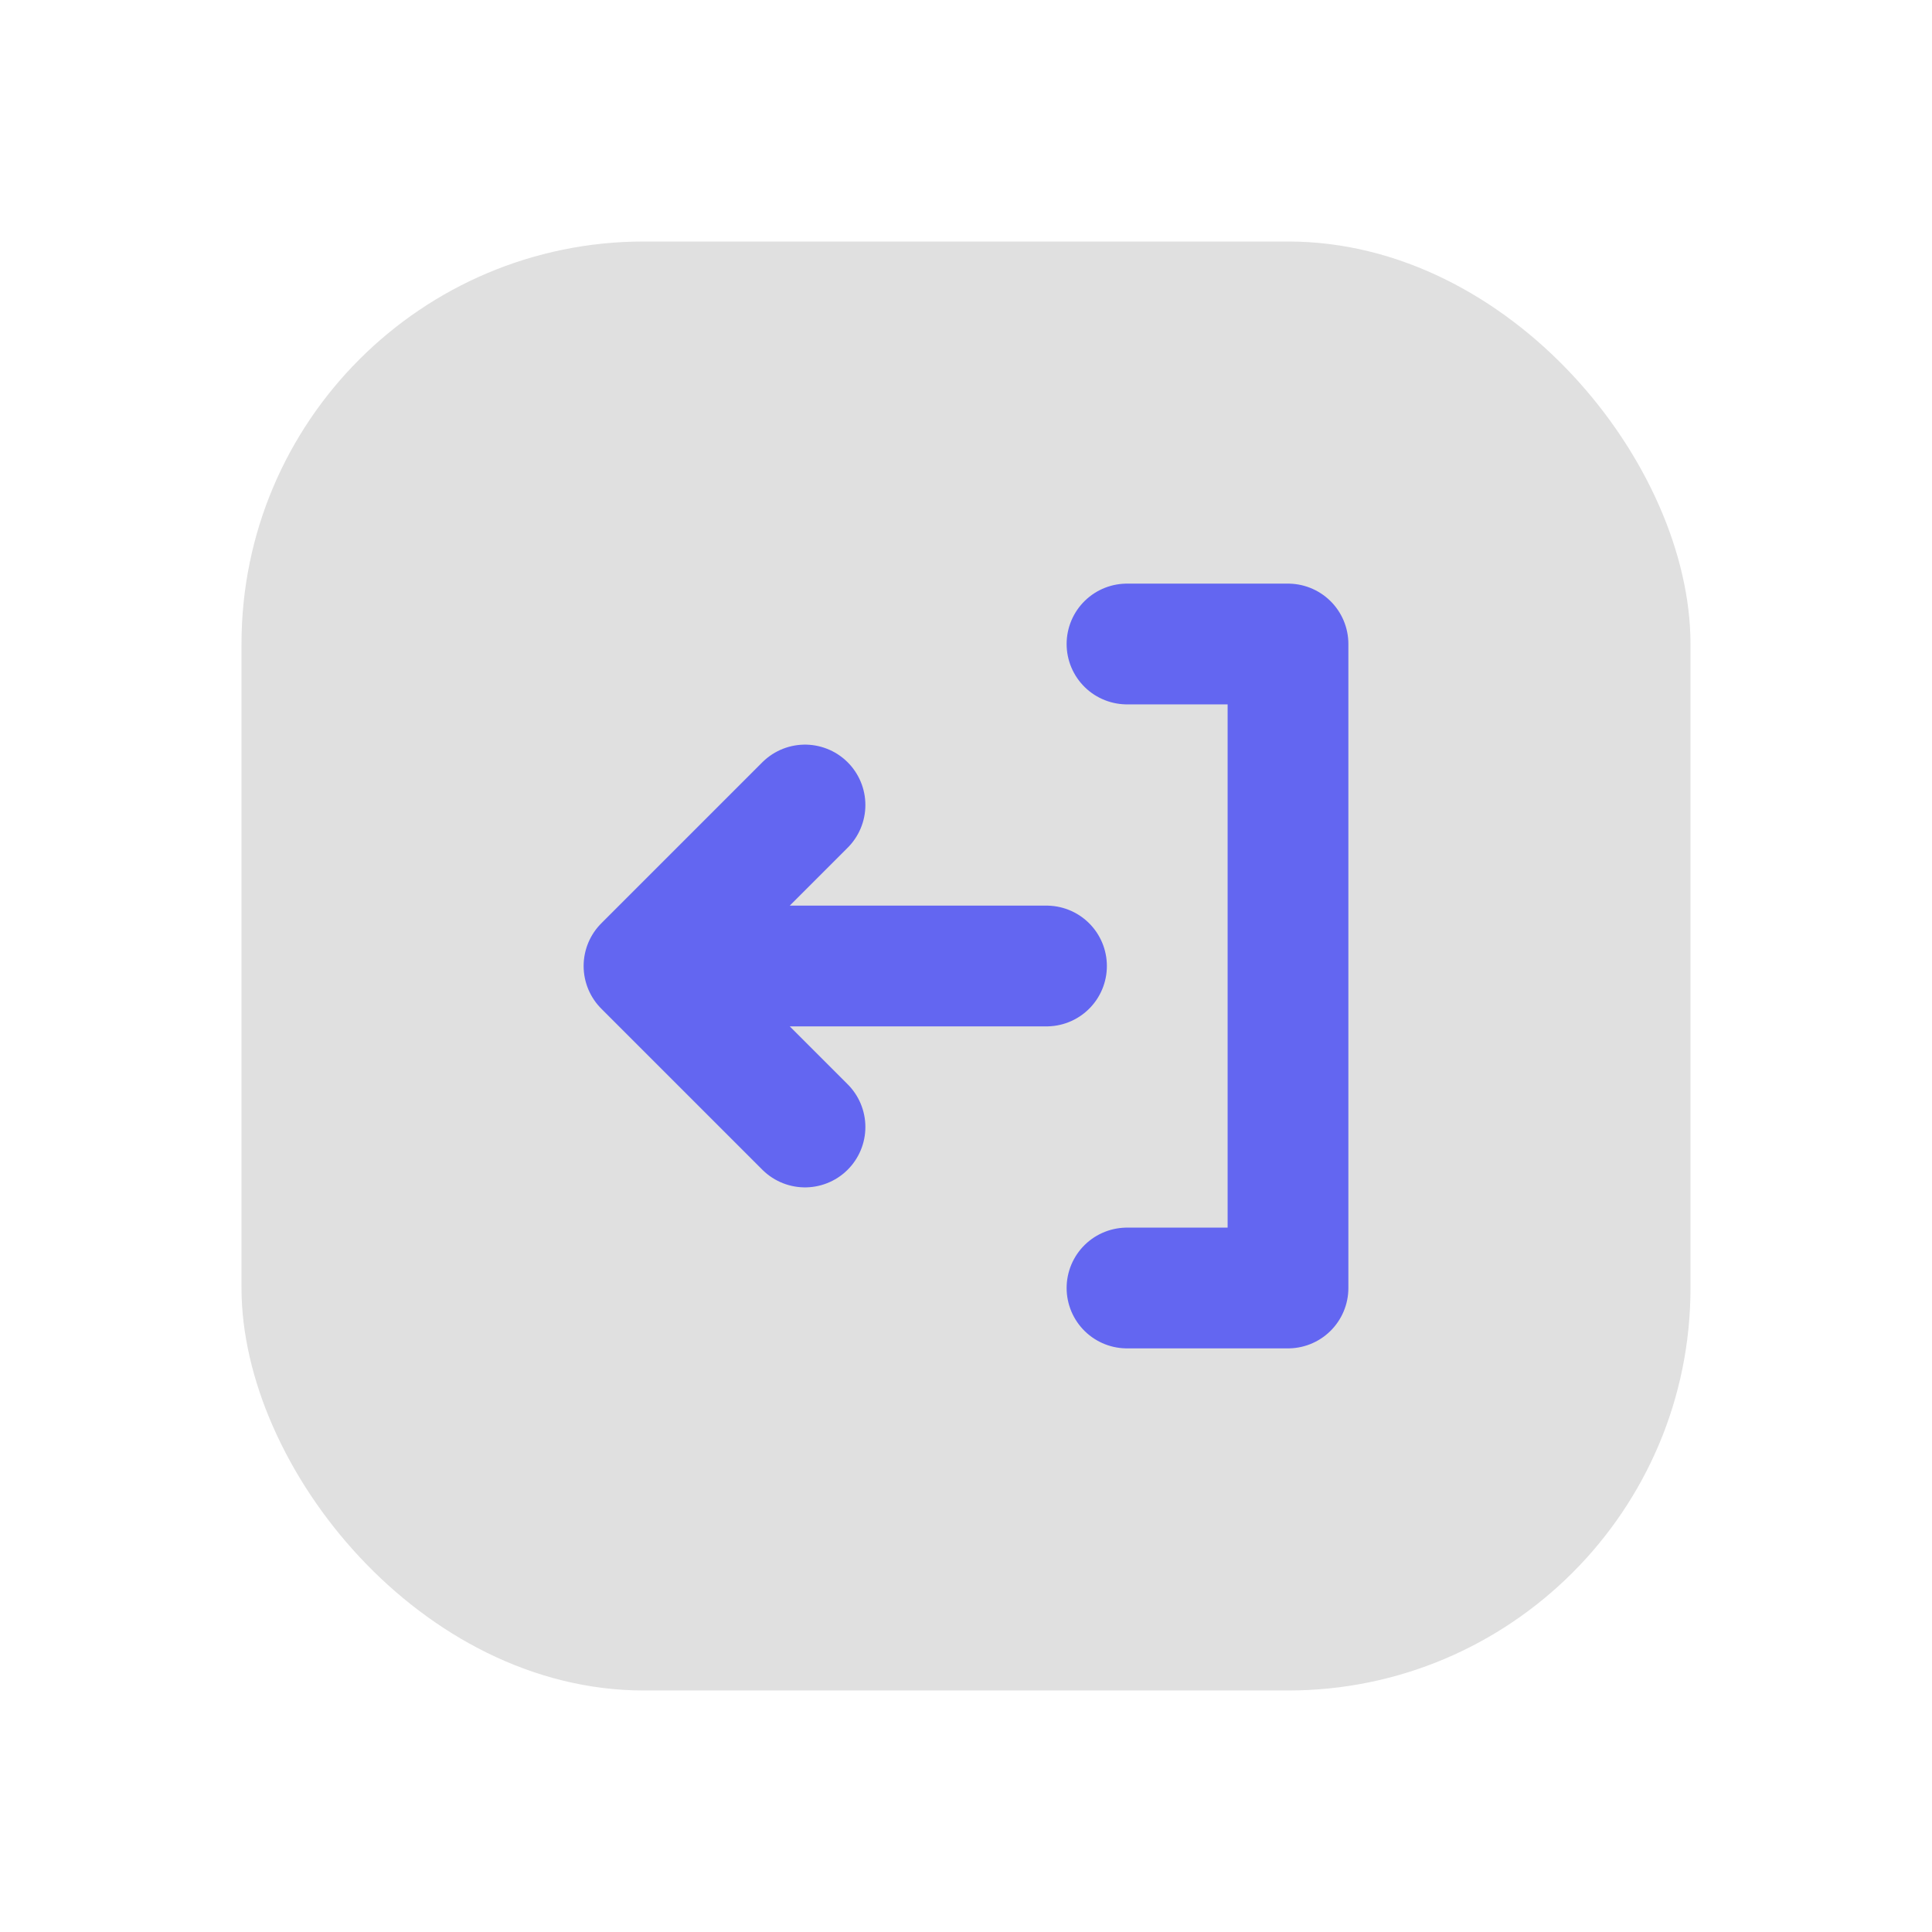 <svg xmlns="http://www.w3.org/2000/svg" viewBox="0 0 48 48" fill="none">
  <defs>
    <filter id="neu-l8rignvgd">
      <feDropShadow dx="-2" dy="-2" stdDeviation="2" flood-color="white" flood-opacity="0.7"/>
      <feDropShadow dx="2" dy="2" stdDeviation="2" flood-color="#a0a0a0" flood-opacity="0.5"/>
    </filter>
  </defs>
  <rect x="6" y="6" width="36" height="36" rx="10" fill="#e0e0e0" filter="url(#neu-l8rignvgd)"/>
  <path d="M28 16H32V32H28M16 24H26M20 20L16 24L20 28" stroke="#6366F1" stroke-width="3" stroke-linecap="round" stroke-linejoin="round"/>
</svg>